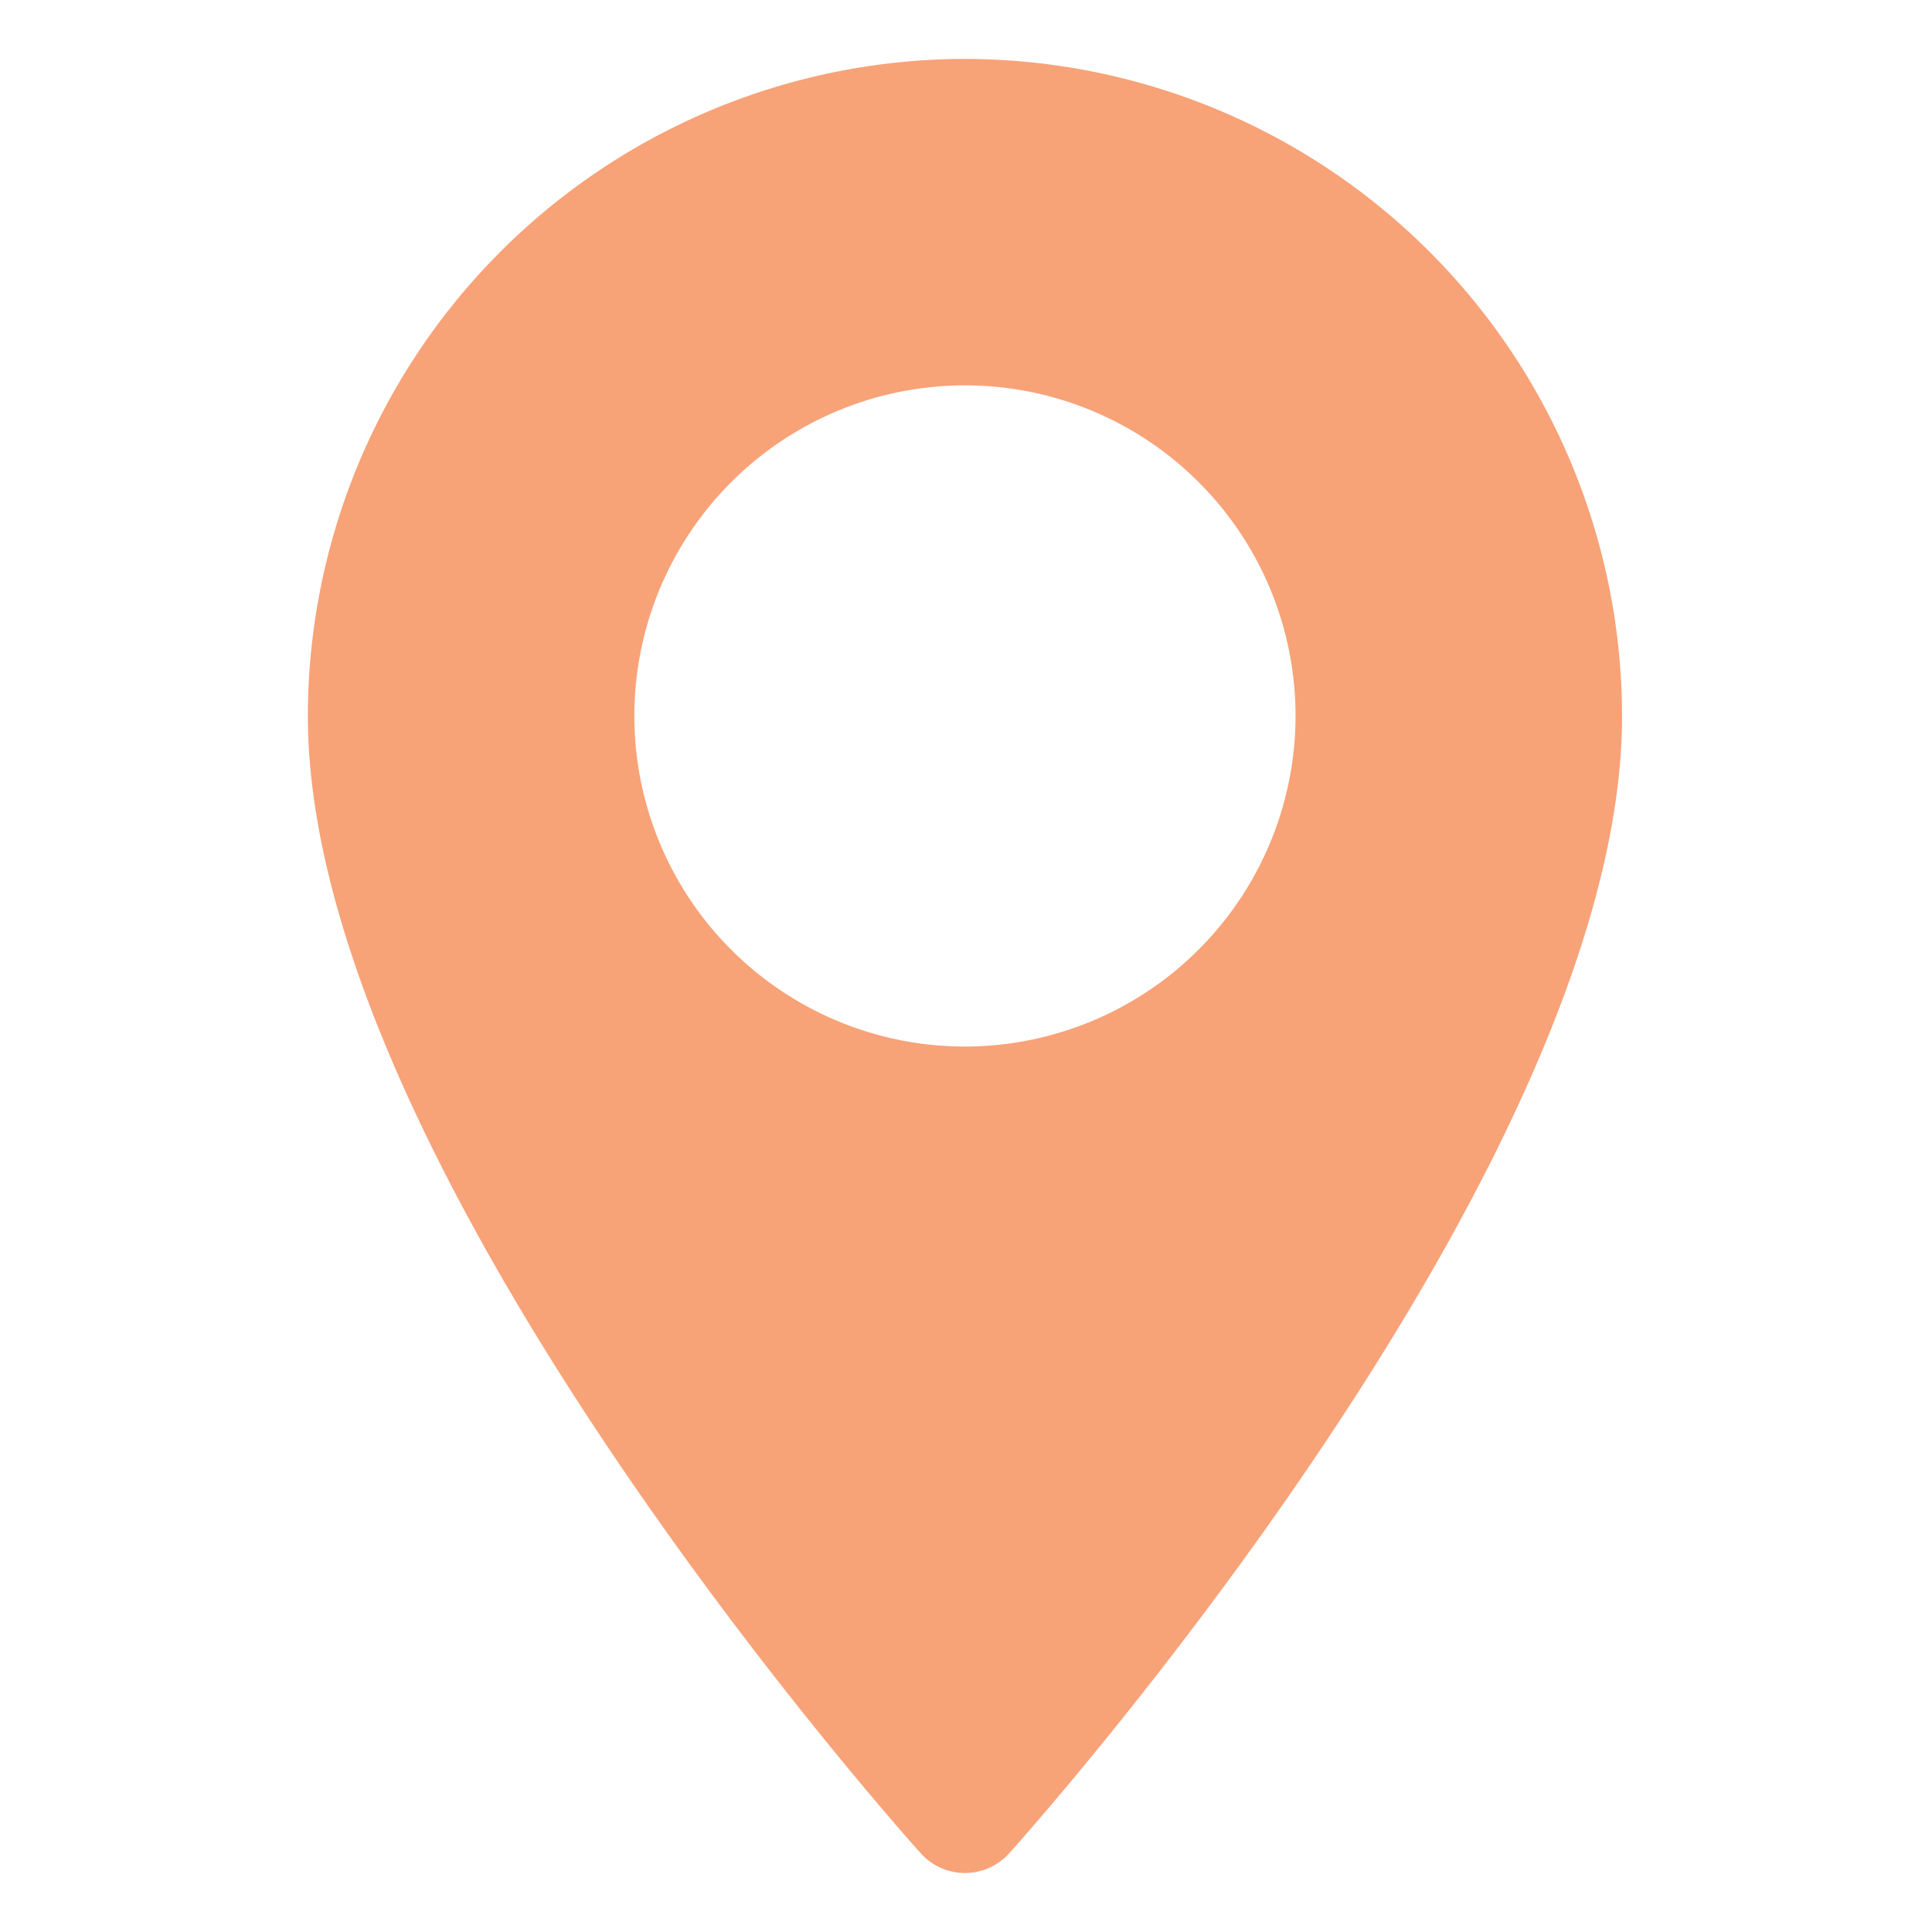 <svg xmlns="http://www.w3.org/2000/svg" width="26" height="26" viewBox="0 0 26 26">
  <defs>
    <style>
      .cls-1 {
        fill: #f8a278;
        fill-rule: evenodd;
      }
    </style>
  </defs>
  <path id="形状_9" data-name="形状 9" class="cls-1" d="M147.3,476.762a8.853,8.853,0,0,0-8.844,8.843c0,6.05,7.914,14.933,8.25,15.307a0.8,0.8,0,0,0,1.186,0c0.337-.374,8.25-9.257,8.25-15.307A8.853,8.853,0,0,0,147.3,476.762Zm0,13.291a4.449,4.449,0,1,1,4.448-4.448A4.454,4.454,0,0,1,147.3,490.053Z" transform="translate(-134.313 -475.969)"/>
</svg>
